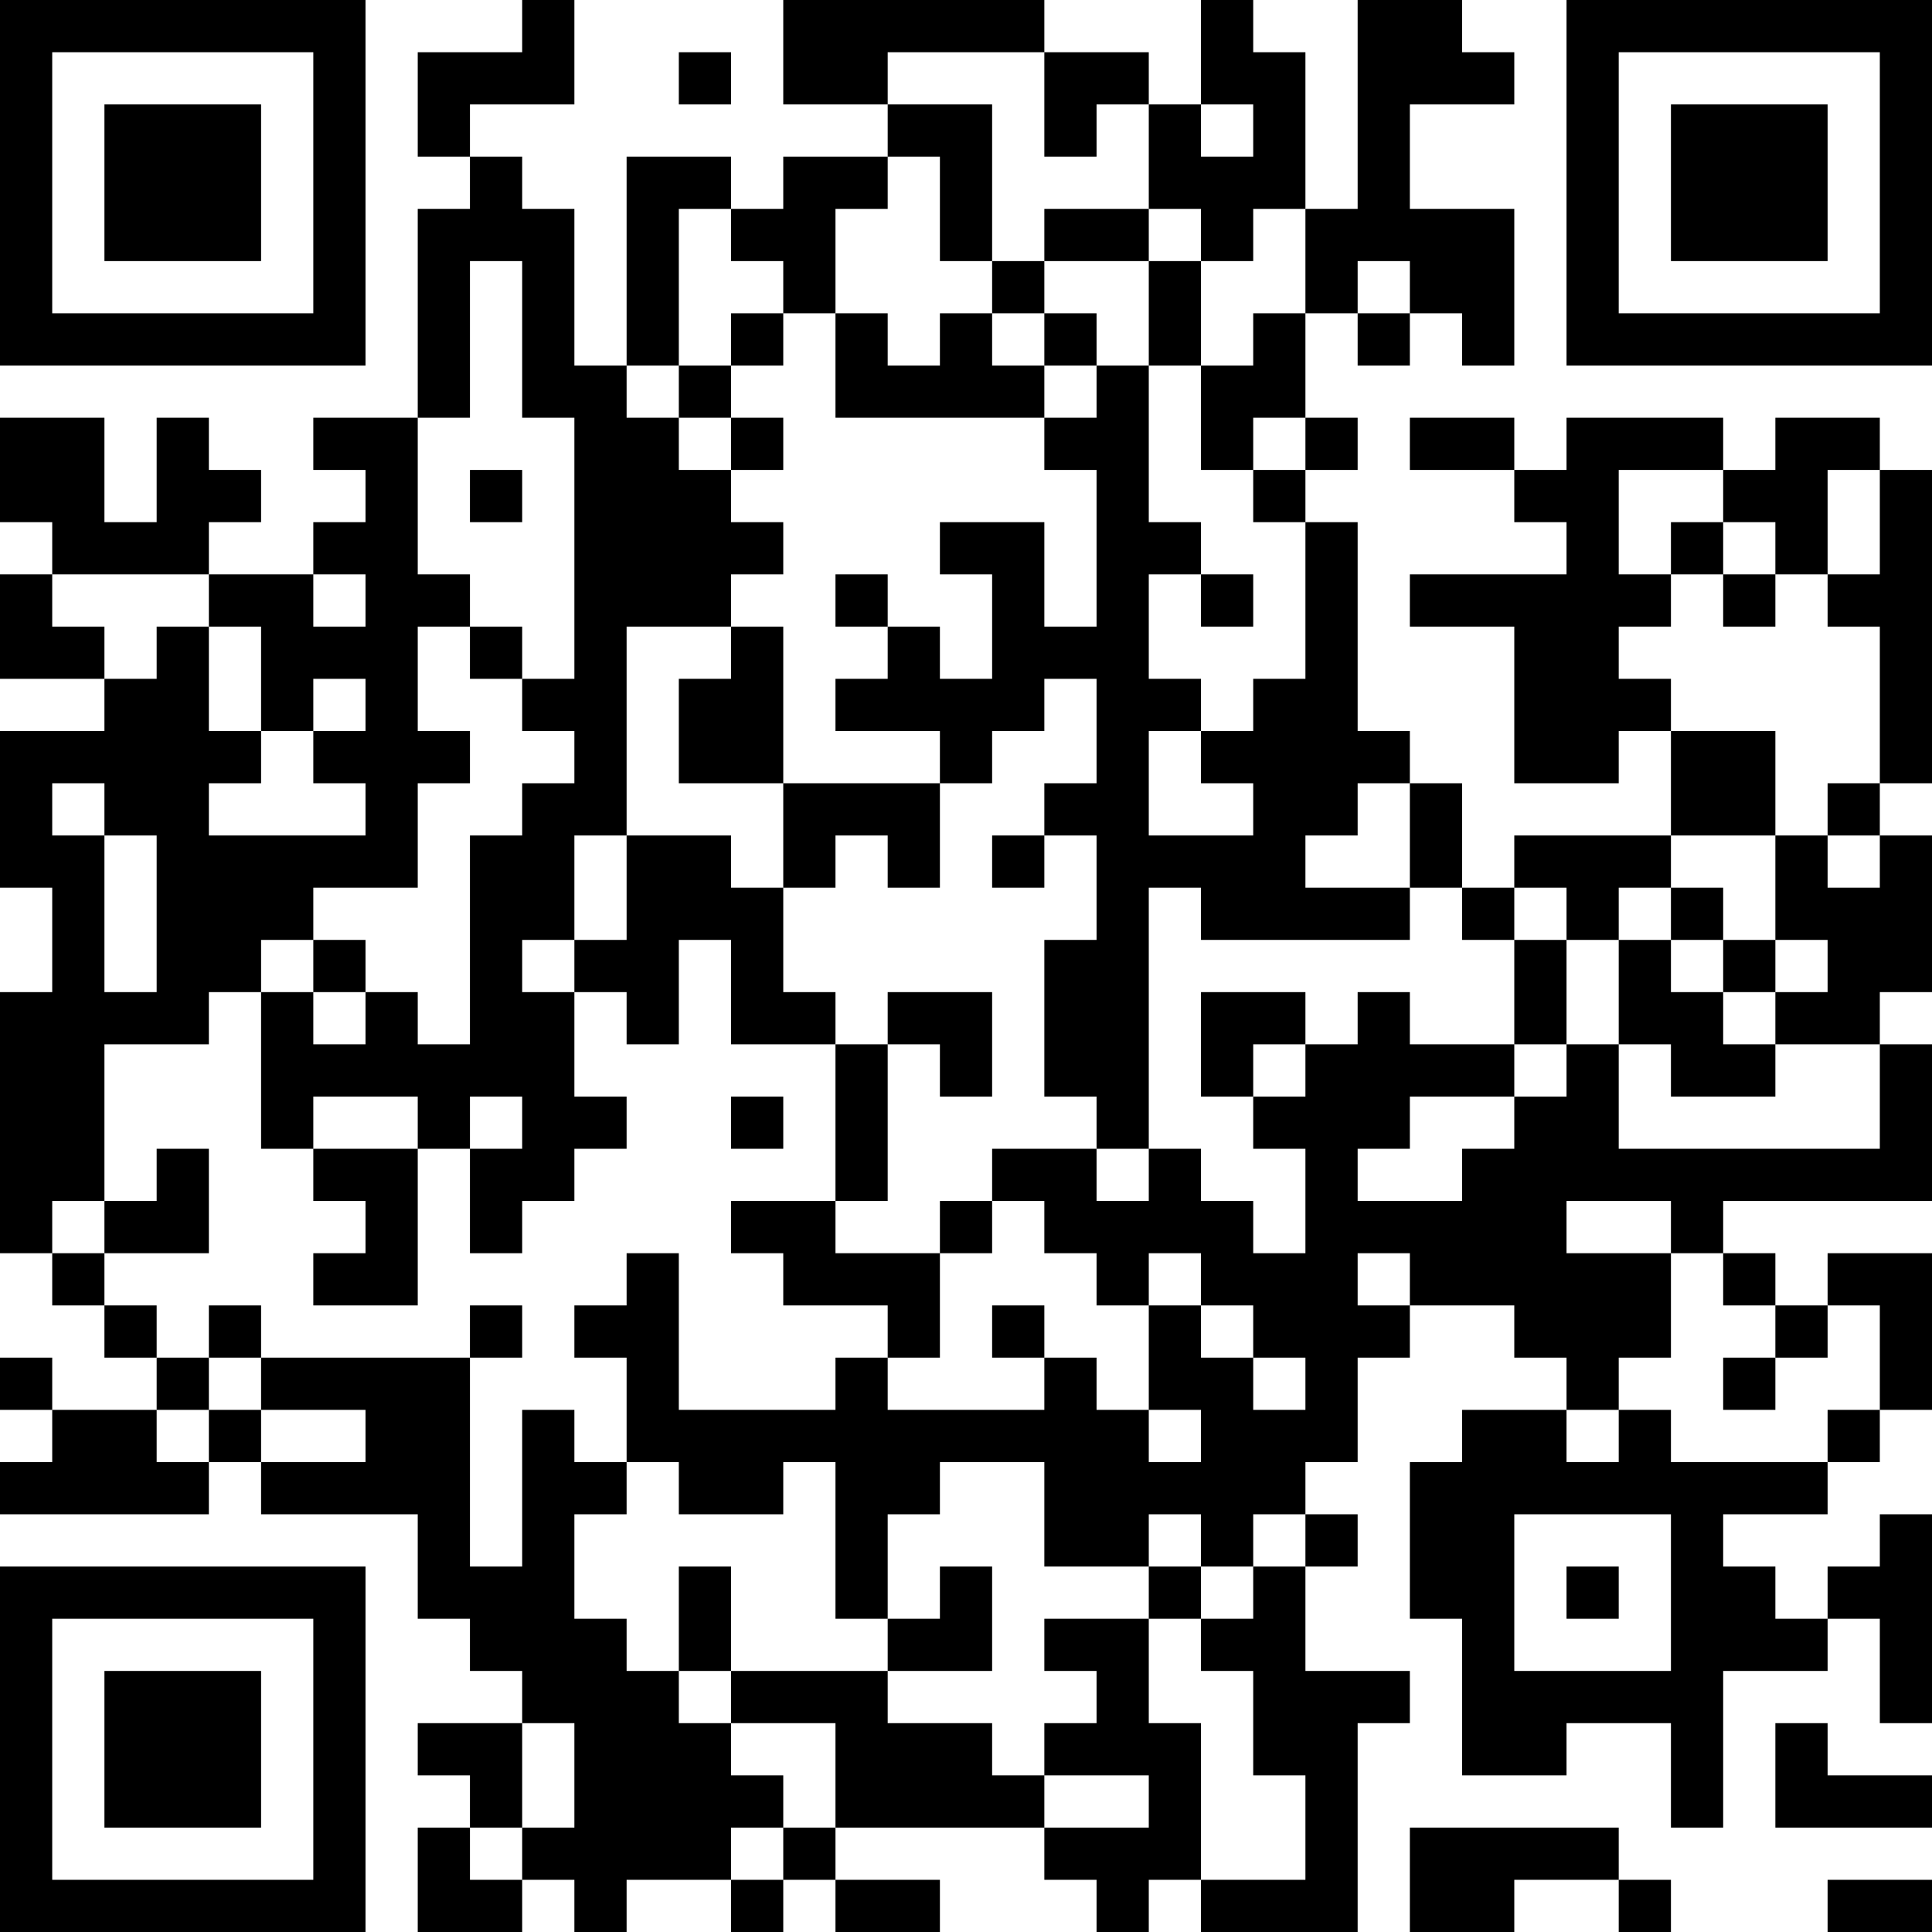 <?xml version="1.0" encoding="UTF-8"?>
<svg xmlns="http://www.w3.org/2000/svg" version="1.1" width="400" height="400" viewBox="0 0 400 400"><rect x="0" y="0" width="400" height="400" fill="#ffffff"/><g transform="scale(10.811)"><g transform="translate(0,0)"><path fill-rule="evenodd" d="M10 0L10 1L8 1L8 3L9 3L9 4L8 4L8 8L6 8L6 9L7 9L7 10L6 10L6 11L4 11L4 10L5 10L5 9L4 9L4 8L3 8L3 10L2 10L2 8L0 8L0 10L1 10L1 11L0 11L0 13L2 13L2 14L0 14L0 17L1 17L1 19L0 19L0 24L1 24L1 25L2 25L2 26L3 26L3 27L1 27L1 26L0 26L0 27L1 27L1 28L0 28L0 29L4 29L4 28L5 28L5 29L8 29L8 31L9 31L9 32L10 32L10 33L8 33L8 34L9 34L9 35L8 35L8 37L10 37L10 36L11 36L11 37L12 37L12 36L14 36L14 37L15 37L15 36L16 36L16 37L18 37L18 36L16 36L16 35L20 35L20 36L21 36L21 37L22 37L22 36L23 36L23 37L26 37L26 33L27 33L27 32L25 32L25 30L26 30L26 29L25 29L25 28L26 28L26 26L27 26L27 25L29 25L29 26L30 26L30 27L28 27L28 28L27 28L27 31L28 31L28 34L30 34L30 33L32 33L32 35L33 35L33 32L35 32L35 31L36 31L36 33L37 33L37 29L36 29L36 30L35 30L35 31L34 31L34 30L33 30L33 29L35 29L35 28L36 28L36 27L37 27L37 24L35 24L35 25L34 25L34 24L33 24L33 23L37 23L37 20L36 20L36 19L37 19L37 16L36 16L36 15L37 15L37 9L36 9L36 8L34 8L34 9L33 9L33 8L30 8L30 9L29 9L29 8L27 8L27 9L29 9L29 10L30 10L30 11L27 11L27 12L29 12L29 15L31 15L31 14L32 14L32 16L29 16L29 17L28 17L28 15L27 15L27 14L26 14L26 10L25 10L25 9L26 9L26 8L25 8L25 6L26 6L26 7L27 7L27 6L28 6L28 7L29 7L29 4L27 4L27 2L29 2L29 1L28 1L28 0L26 0L26 4L25 4L25 1L24 1L24 0L23 0L23 2L22 2L22 1L20 1L20 0L15 0L15 2L17 2L17 3L15 3L15 4L14 4L14 3L12 3L12 7L11 7L11 4L10 4L10 3L9 3L9 2L11 2L11 0ZM13 1L13 2L14 2L14 1ZM17 1L17 2L19 2L19 5L18 5L18 3L17 3L17 4L16 4L16 6L15 6L15 5L14 5L14 4L13 4L13 7L12 7L12 8L13 8L13 9L14 9L14 10L15 10L15 11L14 11L14 12L12 12L12 16L11 16L11 18L10 18L10 19L11 19L11 21L12 21L12 22L11 22L11 23L10 23L10 24L9 24L9 22L10 22L10 21L9 21L9 22L8 22L8 21L6 21L6 22L5 22L5 19L6 19L6 20L7 20L7 19L8 19L8 20L9 20L9 16L10 16L10 15L11 15L11 14L10 14L10 13L11 13L11 8L10 8L10 5L9 5L9 8L8 8L8 11L9 11L9 12L8 12L8 14L9 14L9 15L8 15L8 17L6 17L6 18L5 18L5 19L4 19L4 20L2 20L2 23L1 23L1 24L2 24L2 25L3 25L3 26L4 26L4 27L3 27L3 28L4 28L4 27L5 27L5 28L7 28L7 27L5 27L5 26L9 26L9 30L10 30L10 27L11 27L11 28L12 28L12 29L11 29L11 31L12 31L12 32L13 32L13 33L14 33L14 34L15 34L15 35L14 35L14 36L15 36L15 35L16 35L16 33L14 33L14 32L17 32L17 33L19 33L19 34L20 34L20 35L22 35L22 34L20 34L20 33L21 33L21 32L20 32L20 31L22 31L22 33L23 33L23 36L25 36L25 34L24 34L24 32L23 32L23 31L24 31L24 30L25 30L25 29L24 29L24 30L23 30L23 29L22 29L22 30L20 30L20 28L18 28L18 29L17 29L17 31L16 31L16 28L15 28L15 29L13 29L13 28L12 28L12 26L11 26L11 25L12 25L12 24L13 24L13 27L16 27L16 26L17 26L17 27L20 27L20 26L21 26L21 27L22 27L22 28L23 28L23 27L22 27L22 25L23 25L23 26L24 26L24 27L25 27L25 26L24 26L24 25L23 25L23 24L22 24L22 25L21 25L21 24L20 24L20 23L19 23L19 22L21 22L21 23L22 23L22 22L23 22L23 23L24 23L24 24L25 24L25 22L24 22L24 21L25 21L25 20L26 20L26 19L27 19L27 20L29 20L29 21L27 21L27 22L26 22L26 23L28 23L28 22L29 22L29 21L30 21L30 20L31 20L31 22L36 22L36 20L34 20L34 19L35 19L35 18L34 18L34 16L35 16L35 17L36 17L36 16L35 16L35 15L36 15L36 12L35 12L35 11L36 11L36 9L35 9L35 11L34 11L34 10L33 10L33 9L31 9L31 11L32 11L32 12L31 12L31 13L32 13L32 14L34 14L34 16L32 16L32 17L31 17L31 18L30 18L30 17L29 17L29 18L28 18L28 17L27 17L27 15L26 15L26 16L25 16L25 17L27 17L27 18L23 18L23 17L22 17L22 22L21 22L21 21L20 21L20 18L21 18L21 16L20 16L20 15L21 15L21 13L20 13L20 14L19 14L19 15L18 15L18 14L16 14L16 13L17 13L17 12L18 12L18 13L19 13L19 11L18 11L18 10L20 10L20 12L21 12L21 9L20 9L20 8L21 8L21 7L22 7L22 10L23 10L23 11L22 11L22 13L23 13L23 14L22 14L22 16L24 16L24 15L23 15L23 14L24 14L24 13L25 13L25 10L24 10L24 9L25 9L25 8L24 8L24 9L23 9L23 7L24 7L24 6L25 6L25 4L24 4L24 5L23 5L23 4L22 4L22 2L21 2L21 3L20 3L20 1ZM23 2L23 3L24 3L24 2ZM20 4L20 5L19 5L19 6L18 6L18 7L17 7L17 6L16 6L16 8L20 8L20 7L21 7L21 6L20 6L20 5L22 5L22 7L23 7L23 5L22 5L22 4ZM26 5L26 6L27 6L27 5ZM14 6L14 7L13 7L13 8L14 8L14 9L15 9L15 8L14 8L14 7L15 7L15 6ZM19 6L19 7L20 7L20 6ZM9 9L9 10L10 10L10 9ZM32 10L32 11L33 11L33 12L34 12L34 11L33 11L33 10ZM1 11L1 12L2 12L2 13L3 13L3 12L4 12L4 14L5 14L5 15L4 15L4 16L7 16L7 15L6 15L6 14L7 14L7 13L6 13L6 14L5 14L5 12L4 12L4 11ZM6 11L6 12L7 12L7 11ZM16 11L16 12L17 12L17 11ZM23 11L23 12L24 12L24 11ZM9 12L9 13L10 13L10 12ZM14 12L14 13L13 13L13 15L15 15L15 17L14 17L14 16L12 16L12 18L11 18L11 19L12 19L12 20L13 20L13 18L14 18L14 20L16 20L16 23L14 23L14 24L15 24L15 25L17 25L17 26L18 26L18 24L19 24L19 23L18 23L18 24L16 24L16 23L17 23L17 20L18 20L18 21L19 21L19 19L17 19L17 20L16 20L16 19L15 19L15 17L16 17L16 16L17 16L17 17L18 17L18 15L15 15L15 12ZM1 15L1 16L2 16L2 19L3 19L3 16L2 16L2 15ZM19 16L19 17L20 17L20 16ZM32 17L32 18L31 18L31 20L32 20L32 21L34 21L34 20L33 20L33 19L34 19L34 18L33 18L33 17ZM6 18L6 19L7 19L7 18ZM29 18L29 20L30 20L30 18ZM32 18L32 19L33 19L33 18ZM23 19L23 21L24 21L24 20L25 20L25 19ZM14 21L14 22L15 22L15 21ZM3 22L3 23L2 23L2 24L4 24L4 22ZM6 22L6 23L7 23L7 24L6 24L6 25L8 25L8 22ZM30 23L30 24L32 24L32 26L31 26L31 27L30 27L30 28L31 28L31 27L32 27L32 28L35 28L35 27L36 27L36 25L35 25L35 26L34 26L34 25L33 25L33 24L32 24L32 23ZM26 24L26 25L27 25L27 24ZM4 25L4 26L5 26L5 25ZM9 25L9 26L10 26L10 25ZM19 25L19 26L20 26L20 25ZM33 26L33 27L34 27L34 26ZM29 29L29 32L32 32L32 29ZM13 30L13 32L14 32L14 30ZM18 30L18 31L17 31L17 32L19 32L19 30ZM22 30L22 31L23 31L23 30ZM30 30L30 31L31 31L31 30ZM10 33L10 35L9 35L9 36L10 36L10 35L11 35L11 33ZM34 33L34 35L37 35L37 34L35 34L35 33ZM27 35L27 37L29 37L29 36L31 36L31 37L32 37L32 36L31 36L31 35ZM35 36L35 37L37 37L37 36ZM0 0L0 7L7 7L7 0ZM1 1L1 6L6 6L6 1ZM2 2L2 5L5 5L5 2ZM30 0L30 7L37 7L37 0ZM31 1L31 6L36 6L36 1ZM32 2L32 5L35 5L35 2ZM0 30L0 37L7 37L7 30ZM1 31L1 36L6 36L6 31ZM2 32L2 35L5 35L5 32Z" fill="#000000"/></g></g></svg>
